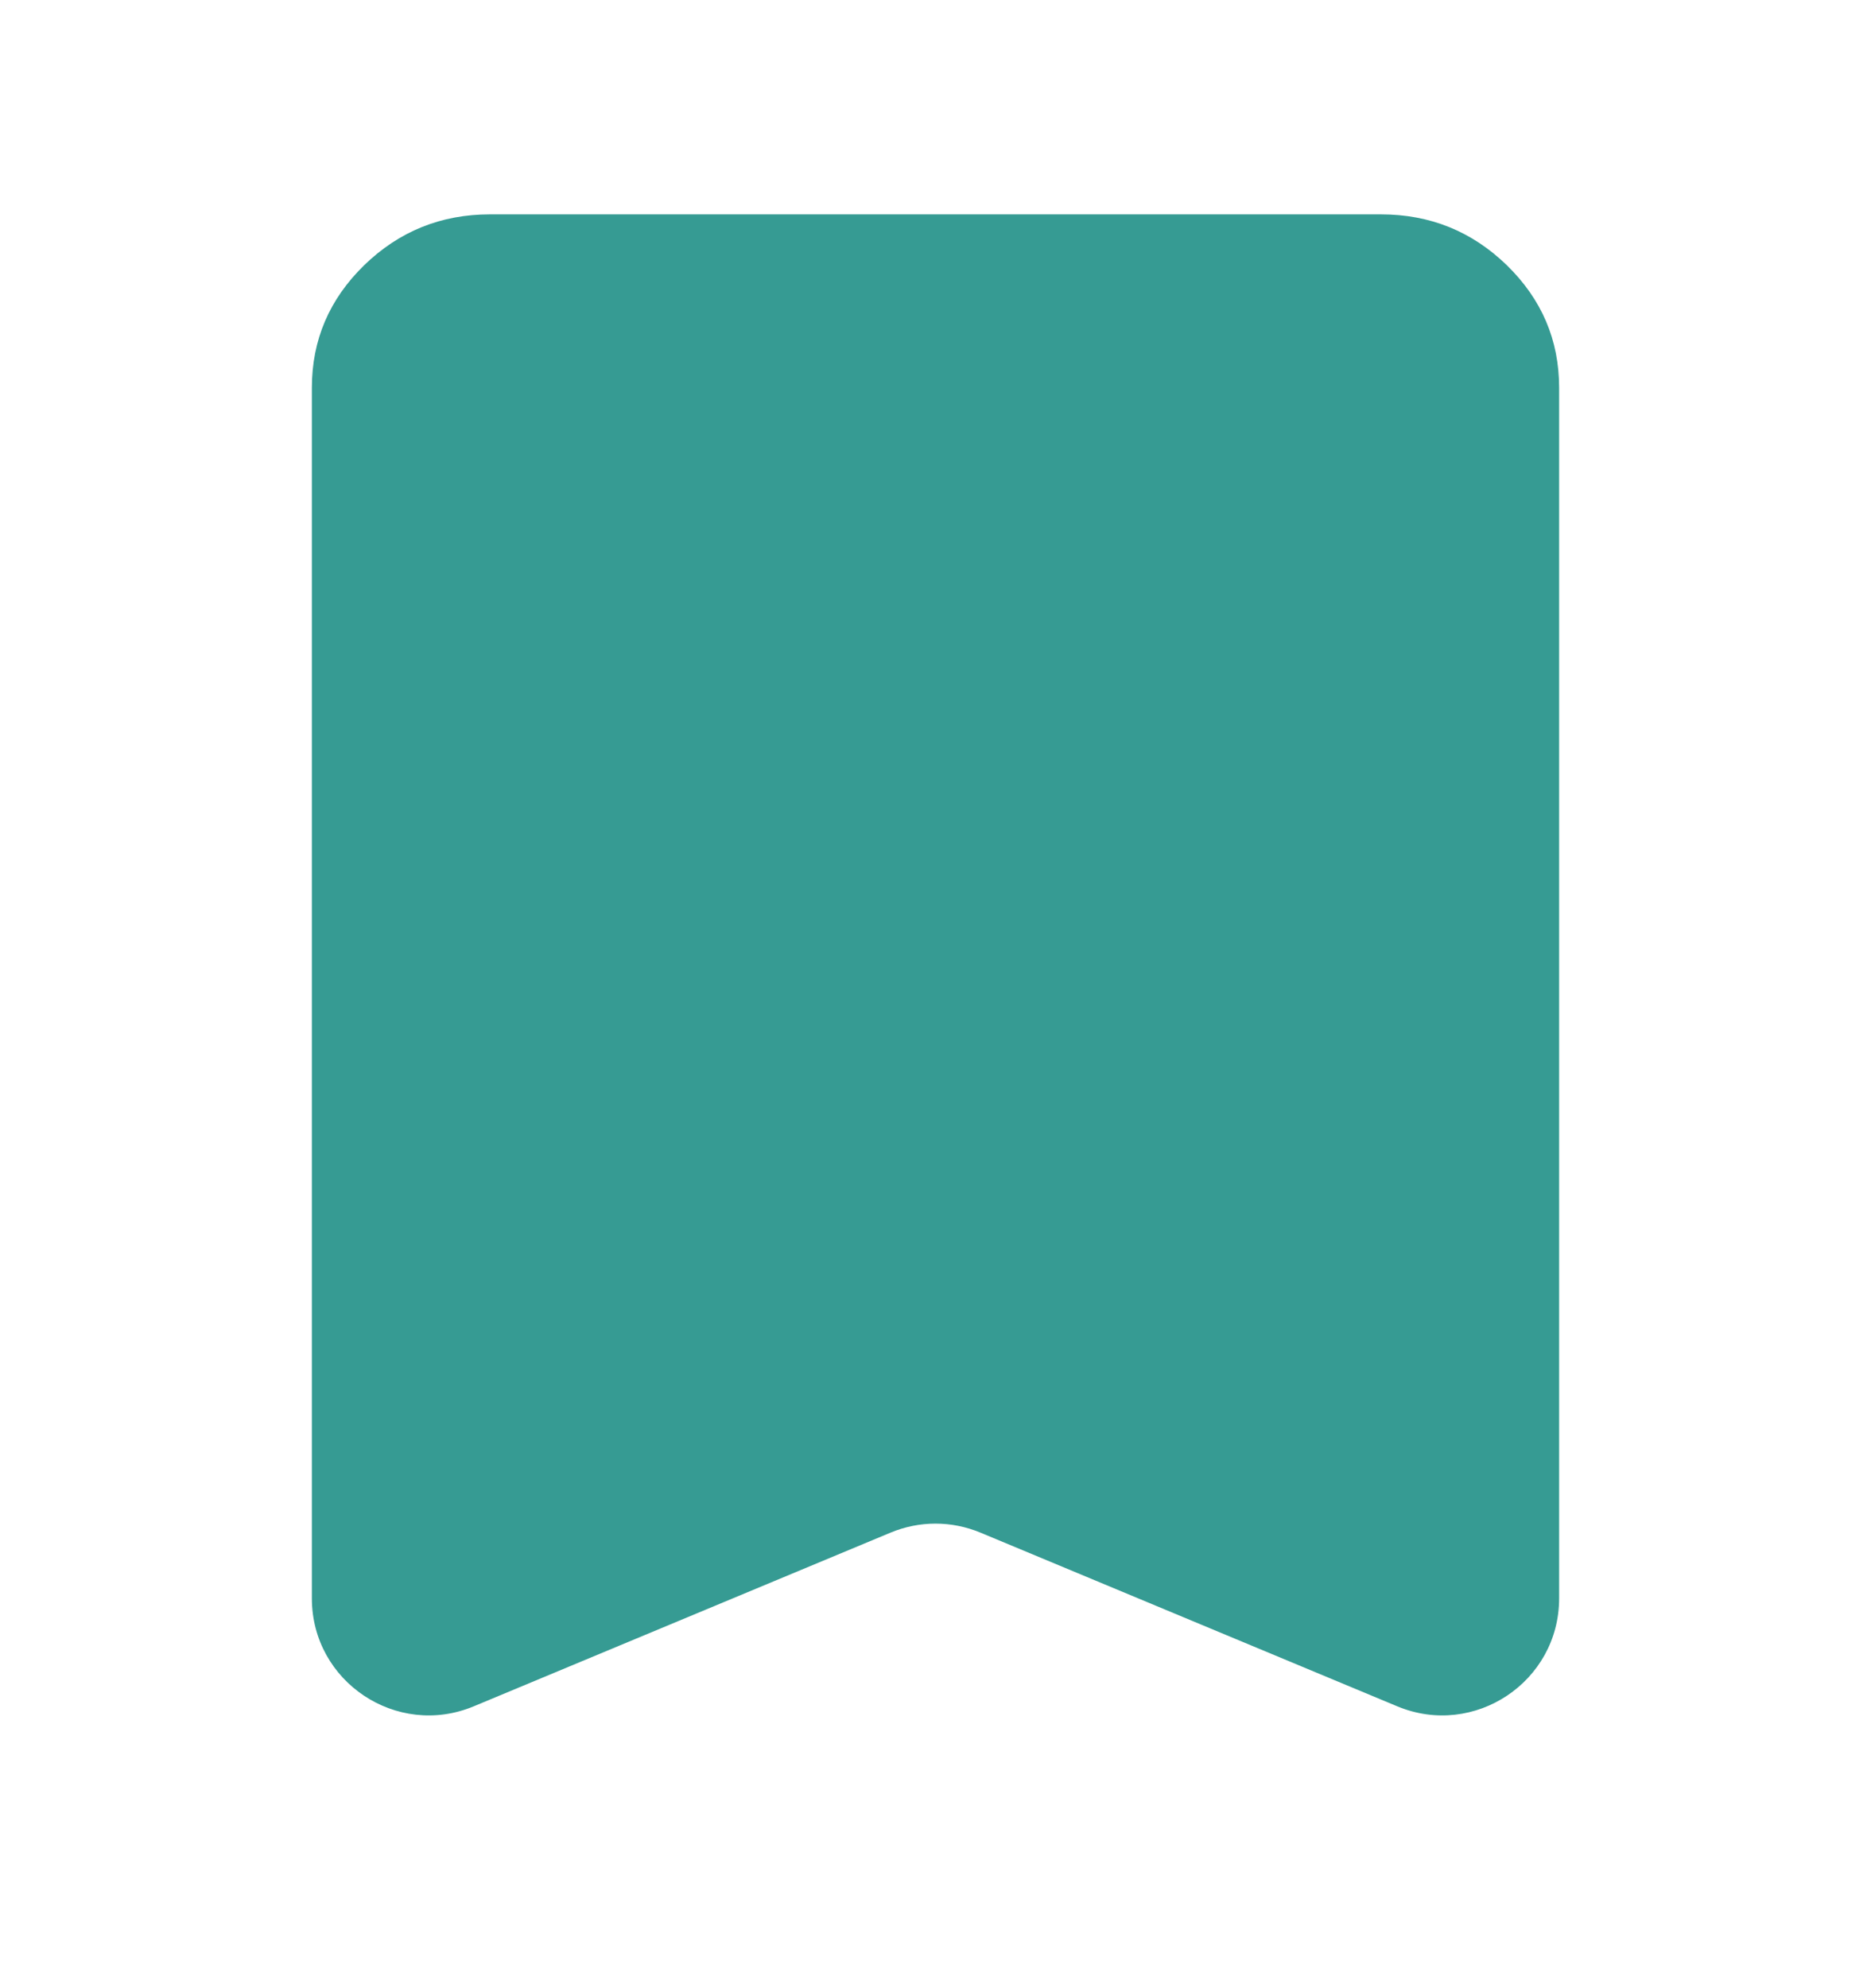 <svg width="16" height="17" viewBox="0 0 16 17" fill="none" xmlns="http://www.w3.org/2000/svg">
<path d="M4.051 14.59C3.393 14.864 2.667 14.38 2.667 13.667V3.315C2.667 2.907 2.816 2.559 3.114 2.268C3.413 1.978 3.771 1.833 4.19 1.833H11.809C12.229 1.833 12.587 1.978 12.886 2.268C13.184 2.559 13.333 2.907 13.333 3.315V13.667C13.333 14.38 12.607 14.864 11.949 14.59L8.385 13.105C8.138 13.002 7.862 13.002 7.615 13.105L4.051 14.59Z" fill="#369B93"/>
</svg>
